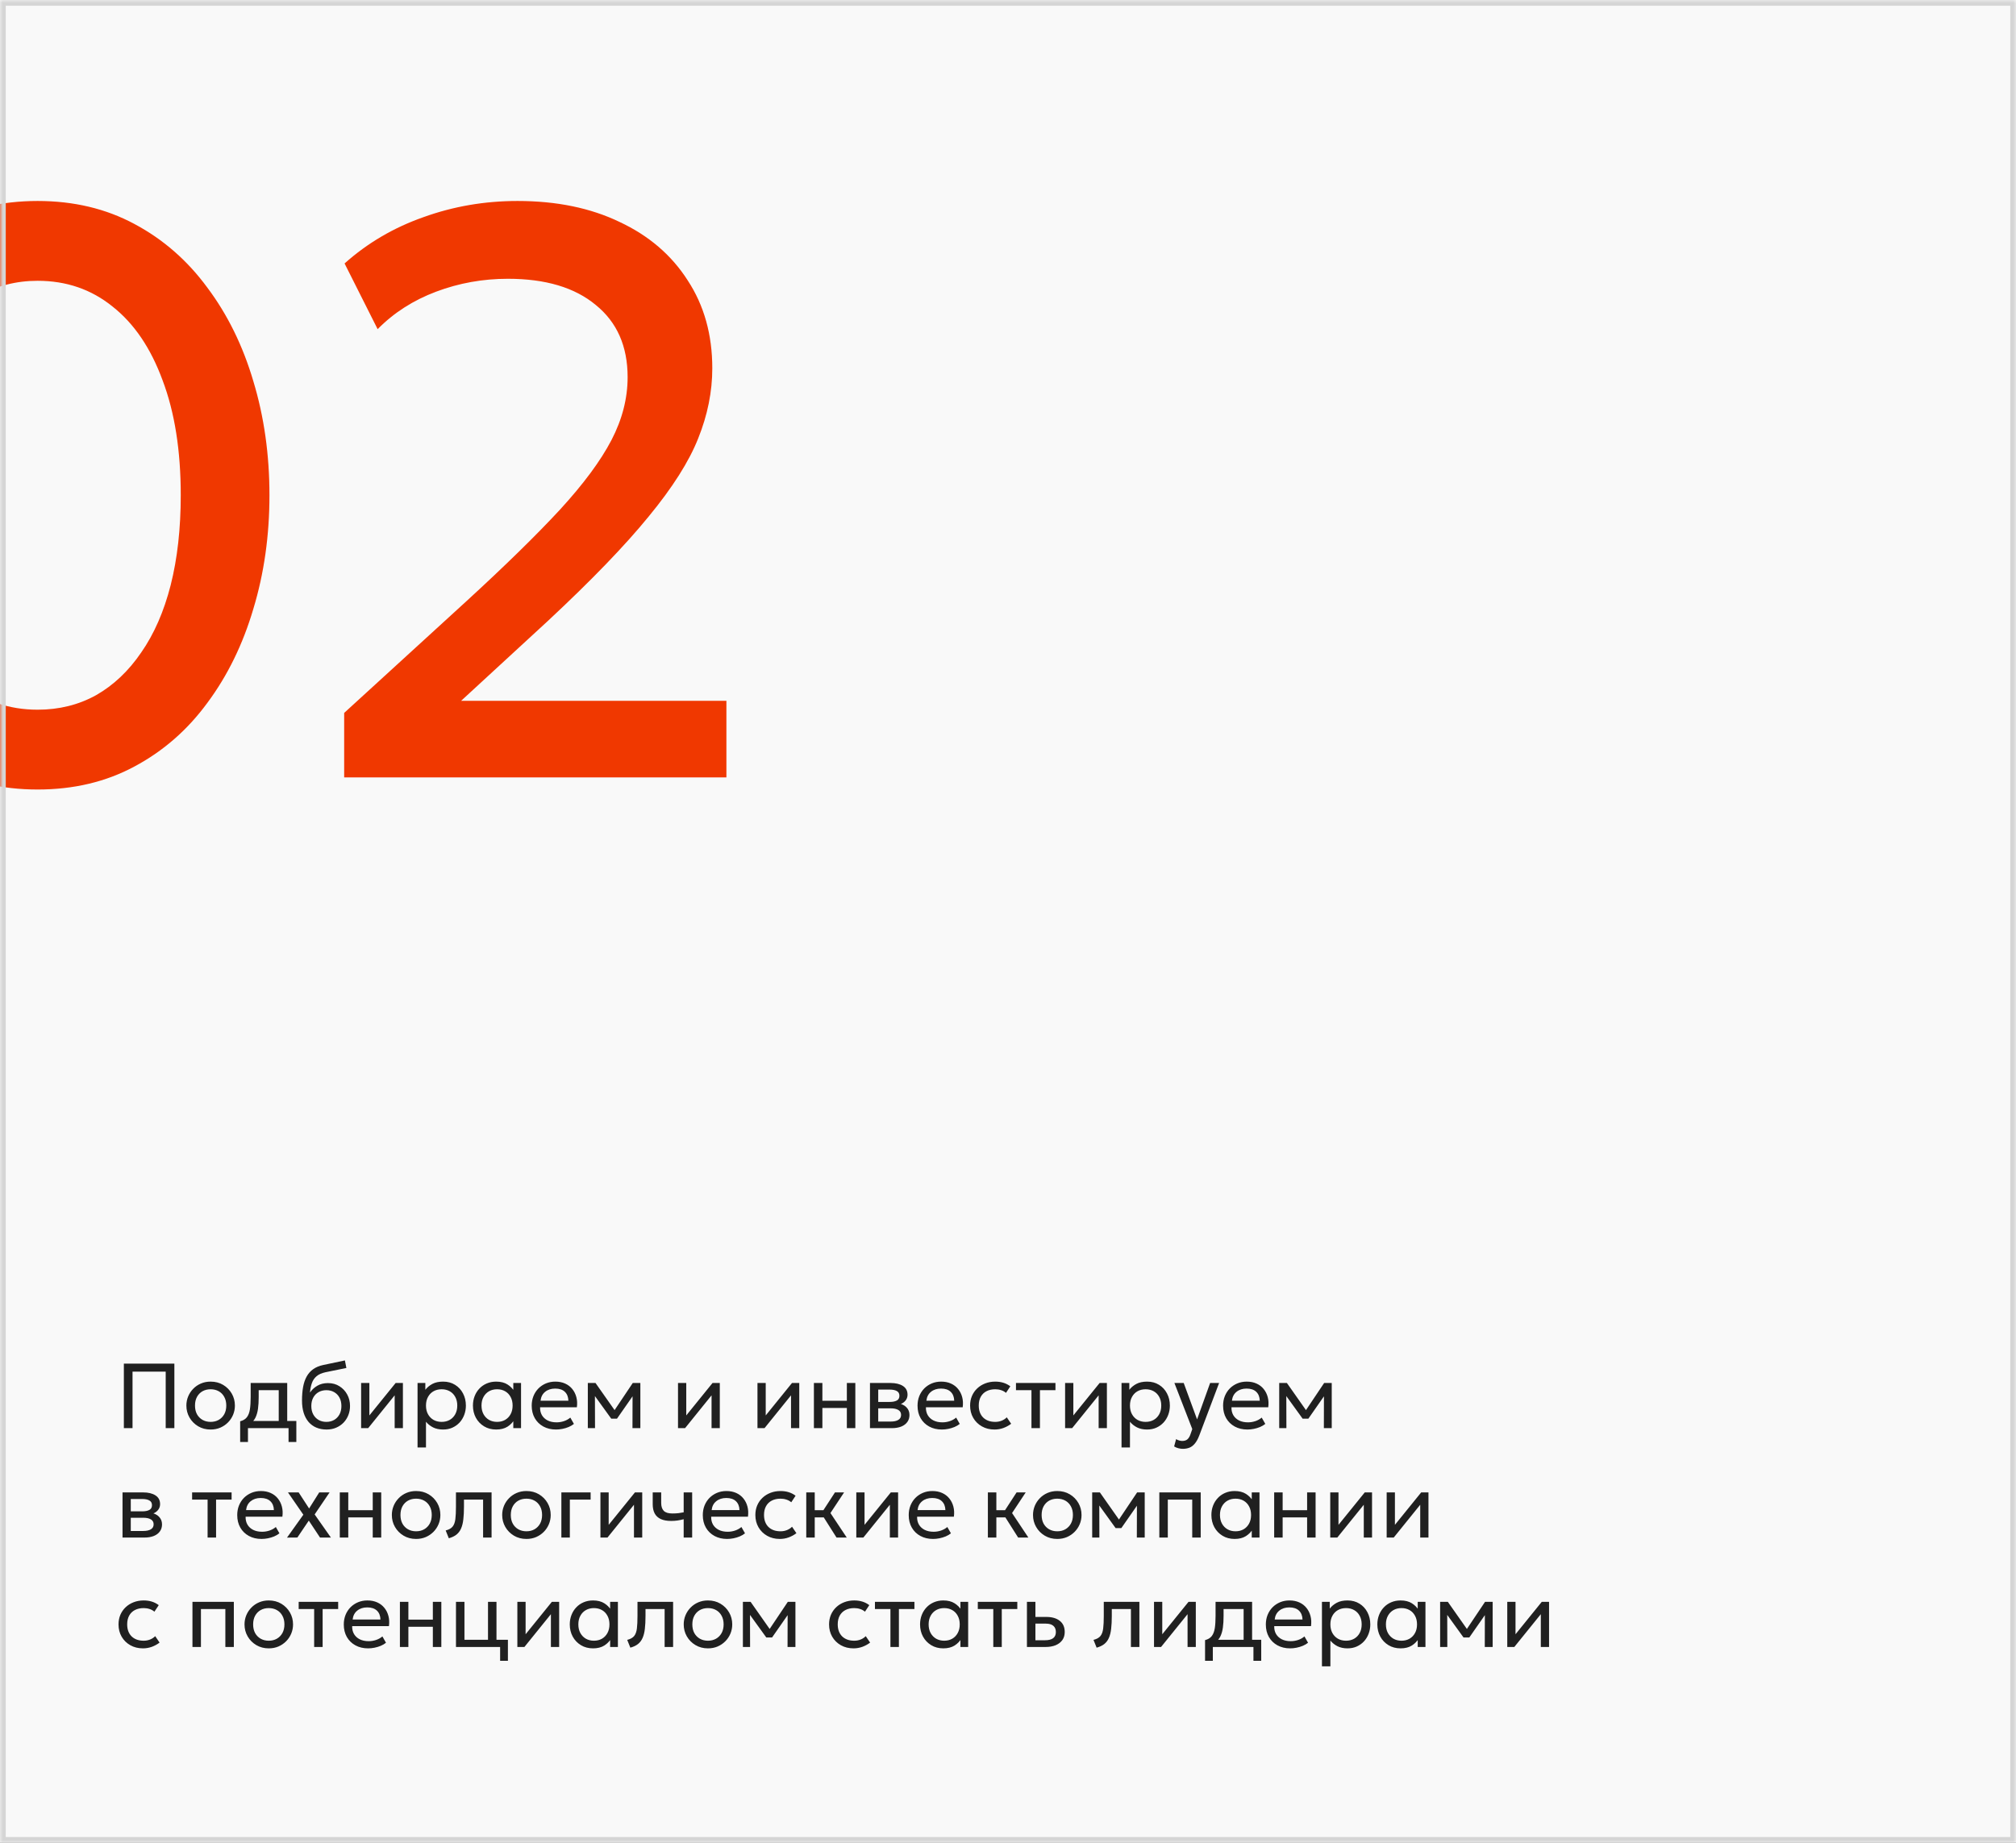 <?xml version="1.0" encoding="UTF-8"?> <svg xmlns="http://www.w3.org/2000/svg" width="350" height="320" viewBox="0 0 350 320" fill="none"><rect x="0" y="0" width="350" height="320" fill="#333333" stroke="none"/><g clip-path="url(#clip0_1212_1403)"><mask id="path-1-inside-1_1212_1403" fill="white"><path d="M0 0H350V320H0V0Z"></path></mask><path d="M0 0H350V320H0V0Z" fill="#F9F9F9"></path><path d="M6.53 137.1C0.277 137.1 -5.347 135.77 -10.34 133.11C-15.287 130.45 -19.51 126.763 -23.01 122.05C-26.463 117.337 -29.1 111.9 -30.92 105.74C-32.74 99.58 -33.65 93 -33.65 86C-33.65 78.953 -32.74 72.35 -30.92 66.19C-29.1 60.03 -26.463 54.617 -23.01 49.95C-19.51 45.237 -15.287 41.55 -10.34 38.89C-5.347 36.23 0.277 34.9 6.53 34.9C12.783 34.9 18.383 36.23 23.33 38.89C28.323 41.55 32.547 45.237 36 49.95C39.5 54.617 42.16 60.03 43.98 66.19C45.847 72.35 46.78 78.953 46.78 86C46.78 93 45.847 99.58 43.98 105.74C42.16 111.9 39.5 117.337 36 122.05C32.547 126.763 28.323 130.45 23.33 133.11C18.383 135.77 12.783 137.1 6.53 137.1ZM6.53 123.24C10.263 123.24 13.647 122.4 16.68 120.72C19.713 118.993 22.327 116.52 24.52 113.3C26.76 110.08 28.463 106.183 29.63 101.61C30.797 96.99 31.38 91.787 31.38 86C31.38 78.253 30.33 71.603 28.23 66.05C26.177 60.45 23.283 56.18 19.55 53.24C15.863 50.253 11.523 48.76 6.53 48.76C2.843 48.76 -0.54 49.623 -3.62 51.35C-6.653 53.03 -9.267 55.48 -11.46 58.7C-13.653 61.92 -15.357 65.817 -16.57 70.39C-17.737 74.963 -18.32 80.167 -18.32 86C-18.32 93.747 -17.293 100.397 -15.24 105.95C-13.14 111.503 -10.223 115.773 -6.49 118.76C-2.757 121.747 1.583 123.24 6.53 123.24ZM59.752 135V123.8L80.962 104.41C87.682 98.25 93.095 92.953 97.202 88.52C101.309 84.04 104.295 80.003 106.162 76.41C108.029 72.817 108.962 69.177 108.962 65.49C108.962 60.123 107.119 55.947 103.432 52.96C99.792 49.927 94.705 48.41 88.172 48.41C83.832 48.41 79.678 49.157 75.712 50.65C71.745 52.143 68.362 54.313 65.562 57.16L59.822 45.75C63.788 42.203 68.362 39.52 73.542 37.7C78.722 35.833 84.159 34.9 89.852 34.9C96.618 34.9 102.522 36.113 107.562 38.54C112.649 40.92 116.592 44.303 119.392 48.69C122.239 53.03 123.662 58.117 123.662 63.95C123.662 68.01 122.845 72.07 121.212 76.13C119.625 80.143 116.755 84.67 112.602 89.71C108.495 94.75 102.662 100.793 95.102 107.84L80.052 121.7H126.112V135H59.752Z" fill="#F03800"></path><path d="M21.504 248V236.8H30.272V248H28.768V238.184H23.008V248H21.504ZM36.565 248.24C35.755 248.24 35.032 248.051 34.397 247.672C33.763 247.293 33.264 246.789 32.901 246.16C32.539 245.531 32.357 244.837 32.357 244.08C32.357 243.52 32.461 242.989 32.669 242.488C32.877 241.987 33.171 241.544 33.549 241.16C33.928 240.771 34.373 240.467 34.885 240.248C35.397 240.029 35.957 239.92 36.565 239.92C37.381 239.92 38.107 240.109 38.741 240.488C39.376 240.867 39.875 241.371 40.237 242C40.6 242.629 40.781 243.323 40.781 244.08C40.781 244.64 40.677 245.171 40.469 245.672C40.261 246.173 39.968 246.616 39.589 247C39.211 247.384 38.765 247.688 38.253 247.912C37.741 248.131 37.179 248.24 36.565 248.24ZM36.565 246.912C37.093 246.912 37.56 246.797 37.965 246.568C38.376 246.333 38.699 246.005 38.933 245.584C39.168 245.157 39.285 244.656 39.285 244.08C39.285 243.499 39.168 242.997 38.933 242.576C38.704 242.149 38.384 241.821 37.973 241.592C37.563 241.363 37.093 241.248 36.565 241.248C36.037 241.248 35.568 241.363 35.157 241.592C34.752 241.821 34.432 242.149 34.197 242.576C33.968 242.997 33.853 243.499 33.853 244.08C33.853 244.656 33.968 245.157 34.197 245.584C34.432 246.005 34.755 246.333 35.165 246.568C35.576 246.797 36.043 246.912 36.565 246.912ZM48.391 248V241.408H44.911V242.616C44.911 243.368 44.871 244.037 44.791 244.624C44.711 245.205 44.57 245.709 44.367 246.136C44.165 246.557 43.879 246.904 43.511 247.176C43.149 247.448 42.682 247.648 42.111 247.776L41.695 246.808C42.213 246.675 42.599 246.443 42.855 246.112C43.117 245.776 43.293 245.323 43.383 244.752C43.474 244.176 43.519 243.464 43.519 242.616V240.16H49.863V248H48.391ZM41.695 250.4V246.808L42.695 246.912L42.919 246.752H51.447V250.4H50.095V248H43.047V250.4H41.695ZM56.704 248.24C56.043 248.24 55.448 248.128 54.92 247.904C54.392 247.68 53.942 247.352 53.568 246.92C53.2 246.488 52.918 245.96 52.72 245.336C52.528 244.712 52.432 244 52.432 243.2C52.432 242.325 52.496 241.539 52.624 240.84C52.752 240.141 52.96 239.536 53.248 239.024C53.536 238.507 53.915 238.083 54.384 237.752C54.859 237.416 55.44 237.176 56.128 237.032L59.88 236.24L60.136 237.552L56.488 238.296C55.838 238.44 55.328 238.669 54.96 238.984C54.592 239.293 54.323 239.685 54.152 240.16C53.982 240.635 53.87 241.189 53.816 241.824C54.152 241.328 54.579 240.931 55.096 240.632C55.619 240.328 56.232 240.176 56.936 240.176C57.694 240.176 58.358 240.357 58.928 240.72C59.504 241.077 59.955 241.557 60.28 242.16C60.606 242.757 60.768 243.419 60.768 244.144C60.768 244.704 60.672 245.232 60.48 245.728C60.288 246.224 60.011 246.661 59.648 247.04C59.286 247.413 58.856 247.707 58.36 247.92C57.864 248.133 57.312 248.24 56.704 248.24ZM56.664 246.912C57.166 246.912 57.614 246.8 58.008 246.576C58.403 246.347 58.712 246.027 58.936 245.616C59.16 245.205 59.272 244.72 59.272 244.16C59.272 243.595 59.16 243.107 58.936 242.696C58.712 242.285 58.403 241.968 58.008 241.744C57.619 241.52 57.171 241.408 56.664 241.408C56.158 241.408 55.707 241.52 55.312 241.744C54.918 241.968 54.608 242.285 54.384 242.696C54.16 243.107 54.048 243.595 54.048 244.16C54.048 244.72 54.16 245.205 54.384 245.616C54.608 246.027 54.918 246.347 55.312 246.576C55.707 246.8 56.158 246.912 56.664 246.912ZM62.694 248V240.16H64.126V245.792L68.686 240.16H69.95V248H68.518V242.304L63.918 248H62.694ZM72.491 251.36V240.16H73.843V241.336C74.168 240.92 74.576 240.581 75.067 240.32C75.563 240.053 76.187 239.92 76.939 239.92C77.717 239.92 78.403 240.104 78.995 240.472C79.587 240.835 80.048 241.331 80.379 241.96C80.715 242.589 80.883 243.296 80.883 244.08C80.883 244.651 80.787 245.189 80.595 245.696C80.408 246.197 80.139 246.64 79.787 247.024C79.435 247.403 79.016 247.701 78.531 247.92C78.051 248.133 77.515 248.24 76.923 248.24C76.261 248.24 75.683 248.117 75.187 247.872C74.696 247.621 74.285 247.293 73.955 246.888V251.36H72.491ZM76.675 246.912C77.203 246.912 77.669 246.797 78.075 246.568C78.485 246.333 78.805 246.005 79.035 245.584C79.269 245.157 79.387 244.656 79.387 244.08C79.387 243.499 79.269 242.997 79.035 242.576C78.805 242.149 78.485 241.821 78.075 241.592C77.669 241.363 77.203 241.248 76.675 241.248C76.147 241.248 75.677 241.363 75.267 241.592C74.861 241.821 74.541 242.149 74.307 242.576C74.072 242.997 73.955 243.499 73.955 244.08C73.955 244.656 74.072 245.157 74.307 245.584C74.541 246.005 74.861 246.333 75.267 246.568C75.677 246.797 76.147 246.912 76.675 246.912ZM86.139 248.24C85.35 248.24 84.651 248.056 84.043 247.688C83.435 247.32 82.961 246.824 82.619 246.2C82.278 245.571 82.107 244.864 82.107 244.08C82.107 243.493 82.206 242.947 82.403 242.44C82.601 241.933 82.878 241.493 83.235 241.12C83.593 240.741 84.017 240.448 84.507 240.24C85.003 240.027 85.547 239.92 86.139 239.92C86.929 239.92 87.585 240.085 88.107 240.416C88.63 240.747 89.038 241.168 89.331 241.68L89.115 242V240.16H90.459V248H89.115V246.16L89.331 246.472C89.038 246.984 88.63 247.408 88.107 247.744C87.585 248.075 86.929 248.24 86.139 248.24ZM86.299 246.912C86.822 246.912 87.286 246.797 87.691 246.568C88.097 246.333 88.414 246.005 88.643 245.584C88.878 245.157 88.995 244.656 88.995 244.08C88.995 243.499 88.878 242.997 88.643 242.576C88.414 242.149 88.097 241.821 87.691 241.592C87.286 241.363 86.822 241.248 86.299 241.248C85.777 241.248 85.313 241.363 84.907 241.592C84.502 241.821 84.182 242.149 83.947 242.576C83.713 242.997 83.595 243.499 83.595 244.08C83.595 244.656 83.713 245.157 83.947 245.584C84.182 246.005 84.502 246.333 84.907 246.568C85.313 246.797 85.777 246.912 86.299 246.912ZM96.534 248.24C95.702 248.24 94.969 248.067 94.334 247.72C93.7 247.373 93.204 246.891 92.846 246.272C92.489 245.648 92.31 244.923 92.31 244.096C92.31 243.499 92.412 242.944 92.614 242.432C92.822 241.92 93.11 241.477 93.478 241.104C93.852 240.731 94.286 240.44 94.782 240.232C95.284 240.024 95.828 239.92 96.414 239.92C97.049 239.92 97.614 240.032 98.11 240.256C98.612 240.48 99.025 240.795 99.35 241.2C99.681 241.6 99.918 242.072 100.062 242.616C100.206 243.155 100.236 243.741 100.15 244.376H93.766C93.75 244.899 93.857 245.357 94.086 245.752C94.316 246.141 94.646 246.445 95.078 246.664C95.516 246.883 96.033 246.992 96.63 246.992C97.068 246.992 97.494 246.923 97.91 246.784C98.326 246.645 98.694 246.44 99.014 246.168L99.638 247.264C99.382 247.472 99.078 247.651 98.726 247.8C98.38 247.944 98.017 248.053 97.638 248.128C97.26 248.203 96.892 248.24 96.534 248.24ZM93.846 243.232H98.678C98.657 242.571 98.452 242.056 98.062 241.688C97.673 241.315 97.116 241.128 96.39 241.128C95.686 241.128 95.105 241.315 94.646 241.688C94.188 242.056 93.921 242.571 93.846 243.232ZM102.053 248V240.16H103.341H103.389L107.021 245.328L106.381 245.344L109.853 240.16H111.173V248H109.805L109.821 241.96L110.093 242.08L107.117 246.352H106.117L103.021 242.064L103.285 241.944L103.301 248H102.053ZM117.71 248V240.16H119.142V245.792L123.702 240.16H124.966V248H123.534V242.304L118.934 248H117.71ZM131.506 248V240.16H132.938V245.792L137.498 240.16H138.762V248H137.33V242.304L132.73 248H131.506ZM141.303 248V240.16H142.775V243.248H147.023V240.16H148.495V248H147.023V244.496H142.775V248H141.303ZM151.038 248V240.16H154.638C155.512 240.16 156.216 240.331 156.75 240.672C157.288 241.013 157.558 241.52 157.558 242.192C157.558 242.491 157.488 242.76 157.35 243C157.211 243.24 157.014 243.445 156.758 243.616C156.502 243.781 156.2 243.904 155.854 243.984L155.83 243.664C156.496 243.771 157.006 244.005 157.358 244.368C157.715 244.725 157.894 245.173 157.894 245.712C157.894 246.187 157.768 246.595 157.518 246.936C157.272 247.277 156.92 247.541 156.462 247.728C156.003 247.909 155.456 248 154.822 248H151.038ZM152.47 246.856H154.622C155.198 246.856 155.643 246.76 155.958 246.568C156.278 246.376 156.438 246.088 156.438 245.704C156.438 245.32 156.28 245.035 155.966 244.848C155.651 244.656 155.203 244.56 154.622 244.56H152.246V243.448H154.438C154.982 243.448 155.403 243.365 155.702 243.2C156 243.035 156.15 242.76 156.15 242.376C156.15 241.997 156 241.725 155.702 241.56C155.408 241.389 154.987 241.304 154.438 241.304H152.47V246.856ZM163.519 248.24C162.687 248.24 161.953 248.067 161.319 247.72C160.684 247.373 160.188 246.891 159.831 246.272C159.473 245.648 159.295 244.923 159.295 244.096C159.295 243.499 159.396 242.944 159.599 242.432C159.807 241.92 160.095 241.477 160.463 241.104C160.836 240.731 161.271 240.44 161.767 240.232C162.268 240.024 162.812 239.92 163.399 239.92C164.033 239.92 164.599 240.032 165.095 240.256C165.596 240.48 166.009 240.795 166.335 241.2C166.665 241.6 166.903 242.072 167.047 242.616C167.191 243.155 167.22 243.741 167.135 244.376H160.751C160.735 244.899 160.841 245.357 161.071 245.752C161.3 246.141 161.631 246.445 162.063 246.664C162.5 246.883 163.017 246.992 163.615 246.992C164.052 246.992 164.479 246.923 164.895 246.784C165.311 246.645 165.679 246.44 165.999 246.168L166.623 247.264C166.367 247.472 166.063 247.651 165.711 247.8C165.364 247.944 165.001 248.053 164.623 248.128C164.244 248.203 163.876 248.24 163.519 248.24ZM160.831 243.232H165.663C165.641 242.571 165.436 242.056 165.047 241.688C164.657 241.315 164.1 241.128 163.375 241.128C162.671 241.128 162.089 241.315 161.631 241.688C161.172 242.056 160.905 242.571 160.831 243.232ZM172.668 248.24C171.841 248.24 171.108 248.059 170.468 247.696C169.828 247.333 169.326 246.84 168.964 246.216C168.601 245.587 168.42 244.875 168.42 244.08C168.42 243.477 168.526 242.923 168.74 242.416C168.958 241.909 169.265 241.469 169.66 241.096C170.054 240.723 170.516 240.435 171.044 240.232C171.577 240.024 172.158 239.92 172.788 239.92C173.3 239.92 173.772 239.987 174.204 240.12C174.636 240.253 175.036 240.459 175.404 240.736L174.652 241.872C174.412 241.664 174.132 241.509 173.812 241.408C173.492 241.301 173.153 241.248 172.796 241.248C172.209 241.248 171.7 241.36 171.268 241.584C170.841 241.803 170.51 242.123 170.276 242.544C170.041 242.965 169.924 243.472 169.924 244.064C169.924 244.955 170.18 245.653 170.692 246.16C171.209 246.661 171.908 246.912 172.788 246.912C173.193 246.912 173.572 246.84 173.924 246.696C174.276 246.547 174.564 246.355 174.788 246.12L175.548 247.24C175.137 247.549 174.686 247.795 174.196 247.976C173.705 248.152 173.196 248.24 172.668 248.24ZM179.072 248V241.408H176.384V240.16H183.24V241.408H180.544V248H179.072ZM184.913 248V240.16H186.345V245.792L190.905 240.16H192.169V248H190.737V242.304L186.137 248H184.913ZM194.71 251.36V240.16H196.062V241.336C196.387 240.92 196.795 240.581 197.286 240.32C197.782 240.053 198.406 239.92 199.158 239.92C199.936 239.92 200.622 240.104 201.214 240.472C201.806 240.835 202.267 241.331 202.598 241.96C202.934 242.589 203.102 243.296 203.102 244.08C203.102 244.651 203.006 245.189 202.814 245.696C202.627 246.197 202.358 246.64 202.006 247.024C201.654 247.403 201.235 247.701 200.75 247.92C200.27 248.133 199.734 248.24 199.142 248.24C198.48 248.24 197.902 248.117 197.406 247.872C196.915 247.621 196.504 247.293 196.174 246.888V251.36H194.71ZM198.894 246.912C199.422 246.912 199.888 246.797 200.294 246.568C200.704 246.333 201.024 246.005 201.254 245.584C201.488 245.157 201.606 244.656 201.606 244.08C201.606 243.499 201.488 242.997 201.254 242.576C201.024 242.149 200.704 241.821 200.294 241.592C199.888 241.363 199.422 241.248 198.894 241.248C198.366 241.248 197.896 241.363 197.486 241.592C197.08 241.821 196.76 242.149 196.526 242.576C196.291 242.997 196.174 243.499 196.174 244.08C196.174 244.656 196.291 245.157 196.526 245.584C196.76 246.005 197.08 246.333 197.486 246.568C197.896 246.797 198.366 246.912 198.894 246.912ZM205.362 251.592C205.106 251.592 204.852 251.56 204.602 251.496C204.351 251.437 204.098 251.331 203.842 251.176L204.186 249.904C204.351 250.011 204.53 250.091 204.722 250.144C204.914 250.197 205.084 250.224 205.234 250.224C205.628 250.224 205.935 250.128 206.154 249.936C206.372 249.744 206.548 249.451 206.682 249.056L206.994 248.16L203.89 240.16H205.506L207.826 246.48L210.09 240.16H211.65L208.218 249.248C207.983 249.867 207.722 250.344 207.434 250.68C207.151 251.021 206.839 251.259 206.498 251.392C206.156 251.525 205.778 251.592 205.362 251.592ZM216.566 248.24C215.734 248.24 215 248.067 214.366 247.72C213.731 247.373 213.235 246.891 212.878 246.272C212.52 245.648 212.342 244.923 212.342 244.096C212.342 243.499 212.443 242.944 212.646 242.432C212.854 241.92 213.142 241.477 213.51 241.104C213.883 240.731 214.318 240.44 214.814 240.232C215.315 240.024 215.859 239.92 216.446 239.92C217.08 239.92 217.646 240.032 218.142 240.256C218.643 240.48 219.056 240.795 219.382 241.2C219.712 241.6 219.95 242.072 220.094 242.616C220.238 243.155 220.267 243.741 220.182 244.376H213.798C213.782 244.899 213.888 245.357 214.118 245.752C214.347 246.141 214.678 246.445 215.11 246.664C215.547 246.883 216.064 246.992 216.662 246.992C217.099 246.992 217.526 246.923 217.942 246.784C218.358 246.645 218.726 246.44 219.046 246.168L219.67 247.264C219.414 247.472 219.11 247.651 218.758 247.8C218.411 247.944 218.048 248.053 217.67 248.128C217.291 248.203 216.923 248.24 216.566 248.24ZM213.878 243.232H218.71C218.688 242.571 218.483 242.056 218.094 241.688C217.704 241.315 217.147 241.128 216.422 241.128C215.718 241.128 215.136 241.315 214.678 241.688C214.219 242.056 213.952 242.571 213.878 243.232ZM222.085 248V240.16H223.373H223.421L227.053 245.328L226.413 245.344L229.885 240.16H231.205V248H229.837L229.852 241.96L230.125 242.08L227.149 246.352H226.149L223.053 242.064L223.317 241.944L223.333 248H222.085ZM21.272 267V259.16H24.872C25.747 259.16 26.451 259.331 26.984 259.672C27.523 260.013 27.792 260.52 27.792 261.192C27.792 261.491 27.723 261.76 27.584 262C27.445 262.24 27.248 262.445 26.992 262.616C26.736 262.781 26.435 262.904 26.088 262.984L26.064 262.664C26.731 262.771 27.24 263.005 27.592 263.368C27.949 263.725 28.128 264.173 28.128 264.712C28.128 265.187 28.003 265.595 27.752 265.936C27.507 266.277 27.155 266.541 26.696 266.728C26.237 266.909 25.691 267 25.056 267H21.272ZM22.704 265.856H24.856C25.432 265.856 25.877 265.76 26.192 265.568C26.512 265.376 26.672 265.088 26.672 264.704C26.672 264.32 26.515 264.035 26.2 263.848C25.885 263.656 25.437 263.56 24.856 263.56H22.48V262.448H24.672C25.216 262.448 25.637 262.365 25.936 262.2C26.235 262.035 26.384 261.76 26.384 261.376C26.384 260.997 26.235 260.725 25.936 260.56C25.643 260.389 25.221 260.304 24.672 260.304H22.704V265.856ZM36.041 267V260.408H33.353V259.16H40.209V260.408H37.513V267H36.041ZM45.409 267.24C44.577 267.24 43.844 267.067 43.209 266.72C42.575 266.373 42.079 265.891 41.721 265.272C41.364 264.648 41.185 263.923 41.185 263.096C41.185 262.499 41.287 261.944 41.489 261.432C41.697 260.92 41.985 260.477 42.353 260.104C42.727 259.731 43.161 259.44 43.657 259.232C44.159 259.024 44.703 258.92 45.289 258.92C45.924 258.92 46.489 259.032 46.985 259.256C47.487 259.48 47.9 259.795 48.225 260.2C48.556 260.6 48.793 261.072 48.937 261.616C49.081 262.155 49.111 262.741 49.025 263.376H42.641C42.625 263.899 42.732 264.357 42.961 264.752C43.191 265.141 43.521 265.445 43.953 265.664C44.391 265.883 44.908 265.992 45.505 265.992C45.943 265.992 46.369 265.923 46.785 265.784C47.201 265.645 47.569 265.44 47.889 265.168L48.513 266.264C48.257 266.472 47.953 266.651 47.601 266.8C47.255 266.944 46.892 267.053 46.513 267.128C46.135 267.203 45.767 267.24 45.409 267.24ZM42.721 262.232H47.553C47.532 261.571 47.327 261.056 46.937 260.688C46.548 260.315 45.991 260.128 45.265 260.128C44.561 260.128 43.98 260.315 43.521 260.688C43.063 261.056 42.796 261.571 42.721 262.232ZM49.827 267.008L52.666 263.032L49.995 259.16H51.85L53.666 261.952L55.419 259.16H57.218L54.627 262.984L57.45 267H55.562L53.611 264.056L51.627 266.992L49.827 267.008ZM58.991 267V259.16H60.463V262.248H64.711V259.16H66.183V267H64.711V263.496H60.463V267H58.991ZM72.237 267.24C71.427 267.24 70.704 267.051 70.069 266.672C69.434 266.293 68.936 265.789 68.573 265.16C68.21 264.531 68.029 263.837 68.029 263.08C68.029 262.52 68.133 261.989 68.341 261.488C68.549 260.987 68.843 260.544 69.221 260.16C69.6 259.771 70.045 259.467 70.557 259.248C71.069 259.029 71.629 258.92 72.237 258.92C73.053 258.92 73.778 259.109 74.413 259.488C75.048 259.867 75.546 260.371 75.909 261C76.272 261.629 76.453 262.323 76.453 263.08C76.453 263.64 76.349 264.171 76.141 264.672C75.933 265.173 75.64 265.616 75.261 266C74.882 266.384 74.437 266.688 73.925 266.912C73.413 267.131 72.85 267.24 72.237 267.24ZM72.237 265.912C72.765 265.912 73.232 265.797 73.637 265.568C74.048 265.333 74.371 265.005 74.605 264.584C74.84 264.157 74.957 263.656 74.957 263.08C74.957 262.499 74.84 261.997 74.605 261.576C74.376 261.149 74.056 260.821 73.645 260.592C73.234 260.363 72.765 260.248 72.237 260.248C71.709 260.248 71.24 260.363 70.829 260.592C70.424 260.821 70.104 261.149 69.869 261.576C69.64 261.997 69.525 262.499 69.525 263.08C69.525 263.656 69.64 264.157 69.869 264.584C70.104 265.005 70.427 265.333 70.837 265.568C71.248 265.797 71.715 265.912 72.237 265.912ZM77.919 267.12L77.375 265.768C77.925 265.629 78.325 265.408 78.575 265.104C78.826 264.795 78.986 264.36 79.055 263.8C79.125 263.24 79.159 262.512 79.159 261.616V259.16H85.343V267H83.871V260.408H80.551V261.616C80.551 262.469 80.514 263.211 80.439 263.84C80.37 264.464 80.239 264.992 80.047 265.424C79.861 265.856 79.594 266.211 79.247 266.488C78.906 266.76 78.463 266.971 77.919 267.12ZM91.393 267.24C90.583 267.24 89.86 267.051 89.225 266.672C88.591 266.293 88.092 265.789 87.729 265.16C87.367 264.531 87.185 263.837 87.185 263.08C87.185 262.52 87.289 261.989 87.497 261.488C87.705 260.987 87.999 260.544 88.377 260.16C88.756 259.771 89.201 259.467 89.713 259.248C90.225 259.029 90.785 258.92 91.393 258.92C92.209 258.92 92.935 259.109 93.569 259.488C94.204 259.867 94.703 260.371 95.065 261C95.428 261.629 95.609 262.323 95.609 263.08C95.609 263.64 95.505 264.171 95.297 264.672C95.089 265.173 94.796 265.616 94.417 266C94.039 266.384 93.593 266.688 93.081 266.912C92.569 267.131 92.007 267.24 91.393 267.24ZM91.393 265.912C91.921 265.912 92.388 265.797 92.793 265.568C93.204 265.333 93.527 265.005 93.761 264.584C93.996 264.157 94.113 263.656 94.113 263.08C94.113 262.499 93.996 261.997 93.761 261.576C93.532 261.149 93.212 260.821 92.801 260.592C92.391 260.363 91.921 260.248 91.393 260.248C90.865 260.248 90.396 260.363 89.985 260.592C89.58 260.821 89.26 261.149 89.025 261.576C88.796 261.997 88.681 262.499 88.681 263.08C88.681 263.656 88.796 264.157 89.025 264.584C89.26 265.005 89.583 265.333 89.993 265.568C90.404 265.797 90.871 265.912 91.393 265.912ZM97.46 267V259.16H102.54V260.408H98.931V267H97.46ZM104.241 267V259.16H105.673V264.792L110.233 259.16H111.497V267H110.065V261.304L105.465 267H104.241ZM118.694 267V263.816C118.31 263.917 117.947 263.992 117.606 264.04C117.264 264.088 116.902 264.112 116.518 264.112C115.798 264.112 115.2 264.005 114.726 263.792C114.251 263.573 113.896 263.248 113.662 262.816C113.432 262.384 113.318 261.848 113.318 261.208V259.16H114.79V260.992C114.79 261.589 114.936 262.043 115.23 262.352C115.523 262.661 116.024 262.816 116.734 262.816C117.139 262.816 117.496 262.797 117.806 262.76C118.115 262.723 118.411 262.675 118.694 262.616V259.16H120.166V267H118.694ZM126.238 267.24C125.406 267.24 124.672 267.067 124.038 266.72C123.403 266.373 122.907 265.891 122.55 265.272C122.192 264.648 122.014 263.923 122.014 263.096C122.014 262.499 122.115 261.944 122.318 261.432C122.526 260.92 122.814 260.477 123.182 260.104C123.555 259.731 123.99 259.44 124.486 259.232C124.987 259.024 125.531 258.92 126.118 258.92C126.752 258.92 127.318 259.032 127.814 259.256C128.315 259.48 128.728 259.795 129.054 260.2C129.384 260.6 129.622 261.072 129.766 261.616C129.91 262.155 129.939 262.741 129.854 263.376H123.47C123.454 263.899 123.56 264.357 123.789 264.752C124.019 265.141 124.35 265.445 124.782 265.664C125.219 265.883 125.736 265.992 126.334 265.992C126.771 265.992 127.198 265.923 127.614 265.784C128.03 265.645 128.398 265.44 128.718 265.168L129.342 266.264C129.086 266.472 128.782 266.651 128.43 266.8C128.083 266.944 127.72 267.053 127.342 267.128C126.963 267.203 126.595 267.24 126.238 267.24ZM123.549 262.232H128.382C128.36 261.571 128.155 261.056 127.766 260.688C127.376 260.315 126.819 260.128 126.094 260.128C125.39 260.128 124.808 260.315 124.35 260.688C123.891 261.056 123.624 261.571 123.549 262.232ZM135.387 267.24C134.56 267.24 133.827 267.059 133.187 266.696C132.547 266.333 132.045 265.84 131.683 265.216C131.32 264.587 131.139 263.875 131.139 263.08C131.139 262.477 131.245 261.923 131.459 261.416C131.677 260.909 131.984 260.469 132.379 260.096C132.773 259.723 133.235 259.435 133.763 259.232C134.296 259.024 134.877 258.92 135.507 258.92C136.019 258.92 136.491 258.987 136.923 259.12C137.355 259.253 137.755 259.459 138.123 259.736L137.371 260.872C137.131 260.664 136.851 260.509 136.531 260.408C136.211 260.301 135.872 260.248 135.515 260.248C134.928 260.248 134.419 260.36 133.987 260.584C133.56 260.803 133.229 261.123 132.995 261.544C132.76 261.965 132.643 262.472 132.643 263.064C132.643 263.955 132.899 264.653 133.411 265.16C133.928 265.661 134.627 265.912 135.507 265.912C135.912 265.912 136.291 265.84 136.643 265.696C136.995 265.547 137.283 265.355 137.507 265.12L138.267 266.24C137.856 266.549 137.405 266.795 136.915 266.976C136.424 267.152 135.915 267.24 135.387 267.24ZM145.231 267L142.583 262.816L144.959 259.16H146.543L144.175 262.744L147.007 267H145.231ZM139.975 267V259.16H141.447V262.248H143.791V263.496H141.447V267H139.975ZM148.663 267V259.16H150.095V264.792L154.655 259.16H155.919V267H154.487V261.304L149.887 267H148.663ZM161.988 267.24C161.156 267.24 160.422 267.067 159.788 266.72C159.153 266.373 158.657 265.891 158.3 265.272C157.942 264.648 157.764 263.923 157.764 263.096C157.764 262.499 157.865 261.944 158.068 261.432C158.276 260.92 158.564 260.477 158.932 260.104C159.305 259.731 159.74 259.44 160.236 259.232C160.737 259.024 161.281 258.92 161.868 258.92C162.502 258.92 163.068 259.032 163.564 259.256C164.065 259.48 164.478 259.795 164.804 260.2C165.134 260.6 165.372 261.072 165.516 261.616C165.66 262.155 165.689 262.741 165.604 263.376H159.22C159.204 263.899 159.31 264.357 159.539 264.752C159.769 265.141 160.1 265.445 160.532 265.664C160.969 265.883 161.486 265.992 162.084 265.992C162.521 265.992 162.948 265.923 163.364 265.784C163.78 265.645 164.148 265.44 164.468 265.168L165.092 266.264C164.836 266.472 164.532 266.651 164.18 266.8C163.833 266.944 163.47 267.053 163.092 267.128C162.713 267.203 162.345 267.24 161.988 267.24ZM159.299 262.232H164.132C164.11 261.571 163.905 261.056 163.516 260.688C163.126 260.315 162.569 260.128 161.844 260.128C161.14 260.128 160.558 260.315 160.1 260.688C159.641 261.056 159.374 261.571 159.299 262.232ZM176.762 267L174.114 262.816L176.49 259.16H178.074L175.706 262.744L178.538 267H176.762ZM171.506 267V259.16H172.978V262.248H175.322V263.496H172.978V267H171.506ZM183.55 267.24C182.739 267.24 182.016 267.051 181.382 266.672C180.747 266.293 180.248 265.789 179.886 265.16C179.523 264.531 179.342 263.837 179.342 263.08C179.342 262.52 179.446 261.989 179.654 261.488C179.862 260.987 180.155 260.544 180.534 260.16C180.912 259.771 181.358 259.467 181.87 259.248C182.382 259.029 182.942 258.92 183.55 258.92C184.366 258.92 185.091 259.109 185.726 259.488C186.36 259.867 186.859 260.371 187.222 261C187.584 261.629 187.766 262.323 187.766 263.08C187.766 263.64 187.662 264.171 187.454 264.672C187.246 265.173 186.952 265.616 186.574 266C186.195 266.384 185.75 266.688 185.238 266.912C184.726 267.131 184.163 267.24 183.55 267.24ZM183.55 265.912C184.078 265.912 184.544 265.797 184.95 265.568C185.36 265.333 185.683 265.005 185.918 264.584C186.152 264.157 186.27 263.656 186.27 263.08C186.27 262.499 186.152 261.997 185.918 261.576C185.688 261.149 185.368 260.821 184.958 260.592C184.547 260.363 184.078 260.248 183.55 260.248C183.022 260.248 182.552 260.363 182.142 260.592C181.736 260.821 181.416 261.149 181.182 261.576C180.952 261.997 180.838 262.499 180.838 263.08C180.838 263.656 180.952 264.157 181.182 264.584C181.416 265.005 181.739 265.333 182.15 265.568C182.56 265.797 183.027 265.912 183.55 265.912ZM189.616 267V259.16H190.904H190.952L194.584 264.328L193.944 264.344L197.416 259.16H198.736V267H197.368L197.384 260.96L197.656 261.08L194.68 265.352H193.68L190.584 261.064L190.848 260.944L190.864 267H189.616ZM201.272 267V259.16H208.456V267H206.984V260.408H202.744V267H201.272ZM214.342 267.24C213.553 267.24 212.854 267.056 212.246 266.688C211.638 266.32 211.164 265.824 210.822 265.2C210.481 264.571 210.31 263.864 210.31 263.08C210.31 262.493 210.409 261.947 210.606 261.44C210.804 260.933 211.081 260.493 211.438 260.12C211.796 259.741 212.22 259.448 212.71 259.24C213.206 259.027 213.75 258.92 214.342 258.92C215.132 258.92 215.788 259.085 216.31 259.416C216.833 259.747 217.241 260.168 217.534 260.68L217.318 261V259.16H218.662V267H217.318V265.16L217.534 265.472C217.241 265.984 216.833 266.408 216.31 266.744C215.788 267.075 215.132 267.24 214.342 267.24ZM214.502 265.912C215.025 265.912 215.489 265.797 215.894 265.568C216.3 265.333 216.617 265.005 216.846 264.584C217.081 264.157 217.198 263.656 217.198 263.08C217.198 262.499 217.081 261.997 216.846 261.576C216.617 261.149 216.3 260.821 215.894 260.592C215.489 260.363 215.025 260.248 214.502 260.248C213.98 260.248 213.516 260.363 213.11 260.592C212.705 260.821 212.385 261.149 212.15 261.576C211.916 261.997 211.798 262.499 211.798 263.08C211.798 263.656 211.916 264.157 212.15 264.584C212.385 265.005 212.705 265.333 213.11 265.568C213.516 265.797 213.98 265.912 214.502 265.912ZM221.21 267V259.16H222.682V262.248H226.93V259.16H228.402V267H226.93V263.496H222.682V267H221.21ZM230.944 267V259.16H232.376V264.792L236.936 259.16H238.2V267H236.768V261.304L232.168 267H230.944ZM240.741 267V259.16H242.173V264.792L246.733 259.16H247.997V267H246.565V261.304L241.965 267H240.741ZM24.824 286.24C23.997 286.24 23.264 286.059 22.624 285.696C21.984 285.333 21.483 284.84 21.12 284.216C20.757 283.587 20.576 282.875 20.576 282.08C20.576 281.477 20.683 280.923 20.896 280.416C21.115 279.909 21.421 279.469 21.816 279.096C22.211 278.723 22.672 278.435 23.2 278.232C23.733 278.024 24.315 277.92 24.944 277.92C25.456 277.92 25.928 277.987 26.36 278.12C26.792 278.253 27.192 278.459 27.56 278.736L26.808 279.872C26.568 279.664 26.288 279.509 25.968 279.408C25.648 279.301 25.309 279.248 24.952 279.248C24.365 279.248 23.856 279.36 23.424 279.584C22.997 279.803 22.667 280.123 22.432 280.544C22.197 280.965 22.08 281.472 22.08 282.064C22.08 282.955 22.336 283.653 22.848 284.16C23.365 284.661 24.064 284.912 24.944 284.912C25.349 284.912 25.728 284.84 26.08 284.696C26.432 284.547 26.72 284.355 26.944 284.12L27.704 285.24C27.293 285.549 26.843 285.795 26.352 285.976C25.861 286.152 25.352 286.24 24.824 286.24ZM33.413 286V278.16H40.597V286H39.125V279.408H34.885V286H33.413ZM46.659 286.24C45.848 286.24 45.126 286.051 44.491 285.672C43.856 285.293 43.358 284.789 42.995 284.16C42.632 283.531 42.451 282.837 42.451 282.08C42.451 281.52 42.555 280.989 42.763 280.488C42.971 279.987 43.264 279.544 43.643 279.16C44.022 278.771 44.467 278.467 44.979 278.248C45.491 278.029 46.051 277.92 46.659 277.92C47.475 277.92 48.2 278.109 48.835 278.488C49.47 278.867 49.968 279.371 50.331 280C50.694 280.629 50.875 281.323 50.875 282.08C50.875 282.64 50.771 283.171 50.563 283.672C50.355 284.173 50.062 284.616 49.683 285C49.304 285.384 48.859 285.688 48.347 285.912C47.835 286.131 47.272 286.24 46.659 286.24ZM46.659 284.912C47.187 284.912 47.654 284.797 48.059 284.568C48.47 284.333 48.792 284.005 49.027 283.584C49.262 283.157 49.379 282.656 49.379 282.08C49.379 281.499 49.262 280.997 49.027 280.576C48.798 280.149 48.478 279.821 48.067 279.592C47.656 279.363 47.187 279.248 46.659 279.248C46.131 279.248 45.662 279.363 45.251 279.592C44.846 279.821 44.526 280.149 44.291 280.576C44.062 280.997 43.947 281.499 43.947 282.08C43.947 282.656 44.062 283.157 44.291 283.584C44.526 284.005 44.848 284.333 45.259 284.568C45.67 284.797 46.136 284.912 46.659 284.912ZM54.541 286V279.408H51.853V278.16H58.709V279.408H56.013V286H54.541ZM63.909 286.24C63.077 286.24 62.344 286.067 61.709 285.72C61.075 285.373 60.579 284.891 60.221 284.272C59.864 283.648 59.685 282.923 59.685 282.096C59.685 281.499 59.787 280.944 59.989 280.432C60.197 279.92 60.485 279.477 60.853 279.104C61.227 278.731 61.661 278.44 62.157 278.232C62.659 278.024 63.203 277.92 63.789 277.92C64.424 277.92 64.989 278.032 65.485 278.256C65.987 278.48 66.4 278.795 66.725 279.2C67.056 279.6 67.293 280.072 67.437 280.616C67.581 281.155 67.611 281.741 67.525 282.376H61.141C61.125 282.899 61.232 283.357 61.461 283.752C61.691 284.141 62.021 284.445 62.453 284.664C62.891 284.883 63.408 284.992 64.005 284.992C64.443 284.992 64.869 284.923 65.285 284.784C65.701 284.645 66.069 284.44 66.389 284.168L67.013 285.264C66.757 285.472 66.453 285.651 66.101 285.8C65.755 285.944 65.392 286.053 65.013 286.128C64.635 286.203 64.267 286.24 63.909 286.24ZM61.221 281.232H66.053C66.032 280.571 65.827 280.056 65.437 279.688C65.048 279.315 64.491 279.128 63.765 279.128C63.061 279.128 62.48 279.315 62.021 279.688C61.563 280.056 61.296 280.571 61.221 281.232ZM69.428 286V278.16H70.9V281.248H75.148V278.16H76.62V286H75.148V282.496H70.9V286H69.428ZM79.163 286V278.16H80.635V284.752H84.723V278.16H86.195V286H79.163ZM86.827 288.4V286H85.395V284.752H88.179V288.4H86.827ZM89.819 286V278.16H91.251V283.792L95.811 278.16H97.075V286H95.643V280.304L91.043 286H89.819ZM102.952 286.24C102.162 286.24 101.464 286.056 100.856 285.688C100.248 285.32 99.773 284.824 99.432 284.2C99.09 283.571 98.92 282.864 98.92 282.08C98.92 281.493 99.018 280.947 99.216 280.44C99.413 279.933 99.69 279.493 100.048 279.12C100.405 278.741 100.829 278.448 101.32 278.24C101.816 278.027 102.36 277.92 102.952 277.92C103.741 277.92 104.397 278.085 104.92 278.416C105.442 278.747 105.85 279.168 106.144 279.68L105.928 280V278.16H107.272V286H105.928V284.16L106.144 284.472C105.85 284.984 105.442 285.408 104.92 285.744C104.397 286.075 103.741 286.24 102.952 286.24ZM103.112 284.912C103.634 284.912 104.098 284.797 104.504 284.568C104.909 284.333 105.226 284.005 105.456 283.584C105.69 283.157 105.808 282.656 105.808 282.08C105.808 281.499 105.69 280.997 105.456 280.576C105.226 280.149 104.909 279.821 104.504 279.592C104.098 279.363 103.634 279.248 103.112 279.248C102.589 279.248 102.125 279.363 101.72 279.592C101.314 279.821 100.994 280.149 100.76 280.576C100.525 280.997 100.408 281.499 100.408 282.08C100.408 282.656 100.525 283.157 100.76 283.584C100.994 284.005 101.314 284.333 101.72 284.568C102.125 284.797 102.589 284.912 103.112 284.912ZM109.435 286.12L108.891 284.768C109.44 284.629 109.84 284.408 110.091 284.104C110.342 283.795 110.502 283.36 110.571 282.8C110.64 282.24 110.675 281.512 110.675 280.616V278.16H116.859V286H115.387V279.408H112.067V280.616C112.067 281.469 112.03 282.211 111.955 282.84C111.886 283.464 111.755 283.992 111.563 284.424C111.376 284.856 111.11 285.211 110.763 285.488C110.422 285.76 109.979 285.971 109.435 286.12ZM122.909 286.24C122.098 286.24 121.376 286.051 120.741 285.672C120.106 285.293 119.608 284.789 119.245 284.16C118.882 283.531 118.701 282.837 118.701 282.08C118.701 281.52 118.805 280.989 119.013 280.488C119.221 279.987 119.514 279.544 119.893 279.16C120.272 278.771 120.717 278.467 121.229 278.248C121.741 278.029 122.301 277.92 122.909 277.92C123.725 277.92 124.45 278.109 125.085 278.488C125.72 278.867 126.218 279.371 126.581 280C126.944 280.629 127.125 281.323 127.125 282.08C127.125 282.64 127.021 283.171 126.813 283.672C126.605 284.173 126.312 284.616 125.933 285C125.554 285.384 125.109 285.688 124.597 285.912C124.085 286.131 123.522 286.24 122.909 286.24ZM122.909 284.912C123.437 284.912 123.904 284.797 124.309 284.568C124.72 284.333 125.042 284.005 125.277 283.584C125.512 283.157 125.629 282.656 125.629 282.08C125.629 281.499 125.512 280.997 125.277 280.576C125.048 280.149 124.728 279.821 124.317 279.592C123.906 279.363 123.437 279.248 122.909 279.248C122.381 279.248 121.912 279.363 121.501 279.592C121.096 279.821 120.776 280.149 120.541 280.576C120.312 280.997 120.197 281.499 120.197 282.08C120.197 282.656 120.312 283.157 120.541 283.584C120.776 284.005 121.098 284.333 121.509 284.568C121.92 284.797 122.386 284.912 122.909 284.912ZM128.975 286V278.16H130.263H130.311L133.943 283.328L133.303 283.344L136.775 278.16H138.095V286H136.727L136.743 279.96L137.015 280.08L134.039 284.352H133.039L129.943 280.064L130.207 279.944L130.223 286H128.975ZM148.183 286.24C147.357 286.24 146.623 286.059 145.983 285.696C145.343 285.333 144.842 284.84 144.479 284.216C144.117 283.587 143.935 282.875 143.935 282.08C143.935 281.477 144.042 280.923 144.255 280.416C144.474 279.909 144.781 279.469 145.175 279.096C145.57 278.723 146.031 278.435 146.559 278.232C147.093 278.024 147.674 277.92 148.303 277.92C148.815 277.92 149.287 277.987 149.719 278.12C150.151 278.253 150.551 278.459 150.919 278.736L150.167 279.872C149.927 279.664 149.647 279.509 149.327 279.408C149.007 279.301 148.669 279.248 148.311 279.248C147.725 279.248 147.215 279.36 146.783 279.584C146.357 279.803 146.026 280.123 145.791 280.544C145.557 280.965 145.439 281.472 145.439 282.064C145.439 282.955 145.695 283.653 146.207 284.16C146.725 284.661 147.423 284.912 148.303 284.912C148.709 284.912 149.087 284.84 149.439 284.696C149.791 284.547 150.079 284.355 150.303 284.12L151.063 285.24C150.653 285.549 150.202 285.795 149.711 285.976C149.221 286.152 148.711 286.24 148.183 286.24ZM154.588 286V279.408H151.9V278.16H158.756V279.408H156.06V286H154.588ZM163.764 286.24C162.975 286.24 162.276 286.056 161.668 285.688C161.06 285.32 160.586 284.824 160.244 284.2C159.903 283.571 159.732 282.864 159.732 282.08C159.732 281.493 159.831 280.947 160.028 280.44C160.226 279.933 160.503 279.493 160.86 279.12C161.218 278.741 161.642 278.448 162.132 278.24C162.628 278.027 163.172 277.92 163.764 277.92C164.554 277.92 165.21 278.085 165.732 278.416C166.255 278.747 166.663 279.168 166.956 279.68L166.74 280V278.16H168.084V286H166.74V284.16L166.956 284.472C166.663 284.984 166.255 285.408 165.732 285.744C165.21 286.075 164.554 286.24 163.764 286.24ZM163.924 284.912C164.447 284.912 164.911 284.797 165.316 284.568C165.722 284.333 166.039 284.005 166.268 283.584C166.503 283.157 166.62 282.656 166.62 282.08C166.62 281.499 166.503 280.997 166.268 280.576C166.039 280.149 165.722 279.821 165.316 279.592C164.911 279.363 164.447 279.248 163.924 279.248C163.402 279.248 162.938 279.363 162.532 279.592C162.127 279.821 161.807 280.149 161.572 280.576C161.338 280.997 161.22 281.499 161.22 282.08C161.22 282.656 161.338 283.157 161.572 283.584C161.807 284.005 162.127 284.333 162.532 284.568C162.938 284.797 163.402 284.912 163.924 284.912ZM172.447 286V279.408H169.759V278.16H176.615V279.408H173.919V286H172.447ZM178.288 286V278.16H179.76V284.832H181.408C182.042 284.832 182.517 284.715 182.832 284.48C183.152 284.24 183.312 283.88 183.312 283.4C183.312 282.931 183.162 282.571 182.864 282.32C182.57 282.069 182.133 281.944 181.552 281.944H179.528V280.784H181.656C182.648 280.784 183.426 281.011 183.992 281.464C184.562 281.912 184.848 282.557 184.848 283.4C184.848 283.949 184.709 284.419 184.432 284.808C184.154 285.192 183.768 285.488 183.272 285.696C182.776 285.899 182.197 286 181.536 286H178.288ZM190.388 286.12L189.844 284.768C190.393 284.629 190.793 284.408 191.044 284.104C191.295 283.795 191.455 283.36 191.524 282.8C191.593 282.24 191.628 281.512 191.628 280.616V278.16H197.812V286H196.34V279.408H193.02V280.616C193.02 281.469 192.983 282.211 192.908 282.84C192.839 283.464 192.708 283.992 192.516 284.424C192.329 284.856 192.063 285.211 191.716 285.488C191.375 285.76 190.932 285.971 190.388 286.12ZM200.35 286V278.16H201.782V283.792L206.342 278.16H207.606V286H206.174V280.304L201.574 286H200.35ZM215.907 286V279.408H212.427V280.616C212.427 281.368 212.387 282.037 212.307 282.624C212.227 283.205 212.086 283.709 211.883 284.136C211.68 284.557 211.395 284.904 211.027 285.176C210.664 285.448 210.198 285.648 209.627 285.776L209.211 284.808C209.728 284.675 210.115 284.443 210.371 284.112C210.632 283.776 210.808 283.323 210.899 282.752C210.99 282.176 211.035 281.464 211.035 280.616V278.16H217.379V286H215.907ZM209.211 288.4V284.808L210.211 284.912L210.435 284.752H218.963V288.4H217.611V286H210.563V288.4H209.211ZM223.988 286.24C223.156 286.24 222.422 286.067 221.788 285.72C221.153 285.373 220.657 284.891 220.3 284.272C219.942 283.648 219.764 282.923 219.764 282.096C219.764 281.499 219.865 280.944 220.068 280.432C220.276 279.92 220.564 279.477 220.932 279.104C221.305 278.731 221.74 278.44 222.236 278.232C222.737 278.024 223.281 277.92 223.868 277.92C224.502 277.92 225.068 278.032 225.564 278.256C226.065 278.48 226.478 278.795 226.804 279.2C227.134 279.6 227.372 280.072 227.516 280.616C227.66 281.155 227.689 281.741 227.604 282.376H221.22C221.204 282.899 221.31 283.357 221.539 283.752C221.769 284.141 222.1 284.445 222.532 284.664C222.969 284.883 223.486 284.992 224.084 284.992C224.521 284.992 224.948 284.923 225.364 284.784C225.78 284.645 226.148 284.44 226.468 284.168L227.092 285.264C226.836 285.472 226.532 285.651 226.18 285.8C225.833 285.944 225.47 286.053 225.092 286.128C224.713 286.203 224.345 286.24 223.988 286.24ZM221.299 281.232H226.132C226.11 280.571 225.905 280.056 225.516 279.688C225.126 279.315 224.569 279.128 223.844 279.128C223.14 279.128 222.558 279.315 222.1 279.688C221.641 280.056 221.374 280.571 221.299 281.232ZM229.506 289.36V278.16H230.858V279.336C231.184 278.92 231.592 278.581 232.082 278.32C232.578 278.053 233.202 277.92 233.954 277.92C234.733 277.92 235.418 278.104 236.01 278.472C236.602 278.835 237.064 279.331 237.394 279.96C237.73 280.589 237.898 281.296 237.898 282.08C237.898 282.651 237.802 283.189 237.61 283.696C237.424 284.197 237.154 284.64 236.802 285.024C236.45 285.403 236.032 285.701 235.546 285.92C235.066 286.133 234.53 286.24 233.938 286.24C233.277 286.24 232.698 286.117 232.202 285.872C231.712 285.621 231.301 285.293 230.97 284.888V289.36H229.506ZM233.69 284.912C234.218 284.912 234.685 284.797 235.09 284.568C235.501 284.333 235.821 284.005 236.05 283.584C236.285 283.157 236.402 282.656 236.402 282.08C236.402 281.499 236.285 280.997 236.05 280.576C235.821 280.149 235.501 279.821 235.09 279.592C234.685 279.363 234.218 279.248 233.69 279.248C233.162 279.248 232.693 279.363 232.282 279.592C231.877 279.821 231.557 280.149 231.322 280.576C231.088 280.997 230.97 281.499 230.97 282.08C230.97 282.656 231.088 283.157 231.322 283.584C231.557 284.005 231.877 284.333 232.282 284.568C232.693 284.797 233.162 284.912 233.69 284.912ZM243.155 286.24C242.366 286.24 241.667 286.056 241.059 285.688C240.451 285.32 239.976 284.824 239.635 284.2C239.294 283.571 239.123 282.864 239.123 282.08C239.123 281.493 239.222 280.947 239.419 280.44C239.616 279.933 239.894 279.493 240.251 279.12C240.608 278.741 241.032 278.448 241.523 278.24C242.019 278.027 242.563 277.92 243.155 277.92C243.944 277.92 244.6 278.085 245.123 278.416C245.646 278.747 246.054 279.168 246.347 279.68L246.131 280V278.16H247.475V286H246.131V284.16L246.347 284.472C246.054 284.984 245.646 285.408 245.123 285.744C244.6 286.075 243.944 286.24 243.155 286.24ZM243.315 284.912C243.838 284.912 244.302 284.797 244.707 284.568C245.112 284.333 245.43 284.005 245.659 283.584C245.894 283.157 246.011 282.656 246.011 282.08C246.011 281.499 245.894 280.997 245.659 280.576C245.43 280.149 245.112 279.821 244.707 279.592C244.302 279.363 243.838 279.248 243.315 279.248C242.792 279.248 242.328 279.363 241.923 279.592C241.518 279.821 241.198 280.149 240.963 280.576C240.728 280.997 240.611 281.499 240.611 282.08C240.611 282.656 240.728 283.157 240.963 283.584C241.198 284.005 241.518 284.333 241.923 284.568C242.328 284.797 242.792 284.912 243.315 284.912ZM250.022 286V278.16H251.31H251.358L254.99 283.328L254.35 283.344L257.822 278.16H259.142V286H257.774L257.79 279.96L258.062 280.08L255.086 284.352H254.086L250.99 280.064L251.254 279.944L251.27 286H250.022ZM261.678 286V278.16H263.11V283.792L267.67 278.16H268.934V286H267.502V280.304L262.902 286H261.678Z" fill="#202020"></path></g><path d="M0 0V-1H-1V0H0ZM350 0H351V-1H350V0ZM350 320V321H351V320H350ZM0 320H-1V321H0V320ZM0 0V1H350V0V-1H0V0ZM350 0H349V320H350H351V0H350ZM350 320V319H0V320V321H350V320ZM0 320H1V0H0H-1V320H0Z" fill="#D5D5D5" mask="url(#path-1-inside-1_1212_1403)"></path><defs><clipPath id="clip0_1212_1403"><path d="M0 0H350V320H0V0Z" fill="white"></path></clipPath></defs></svg> 